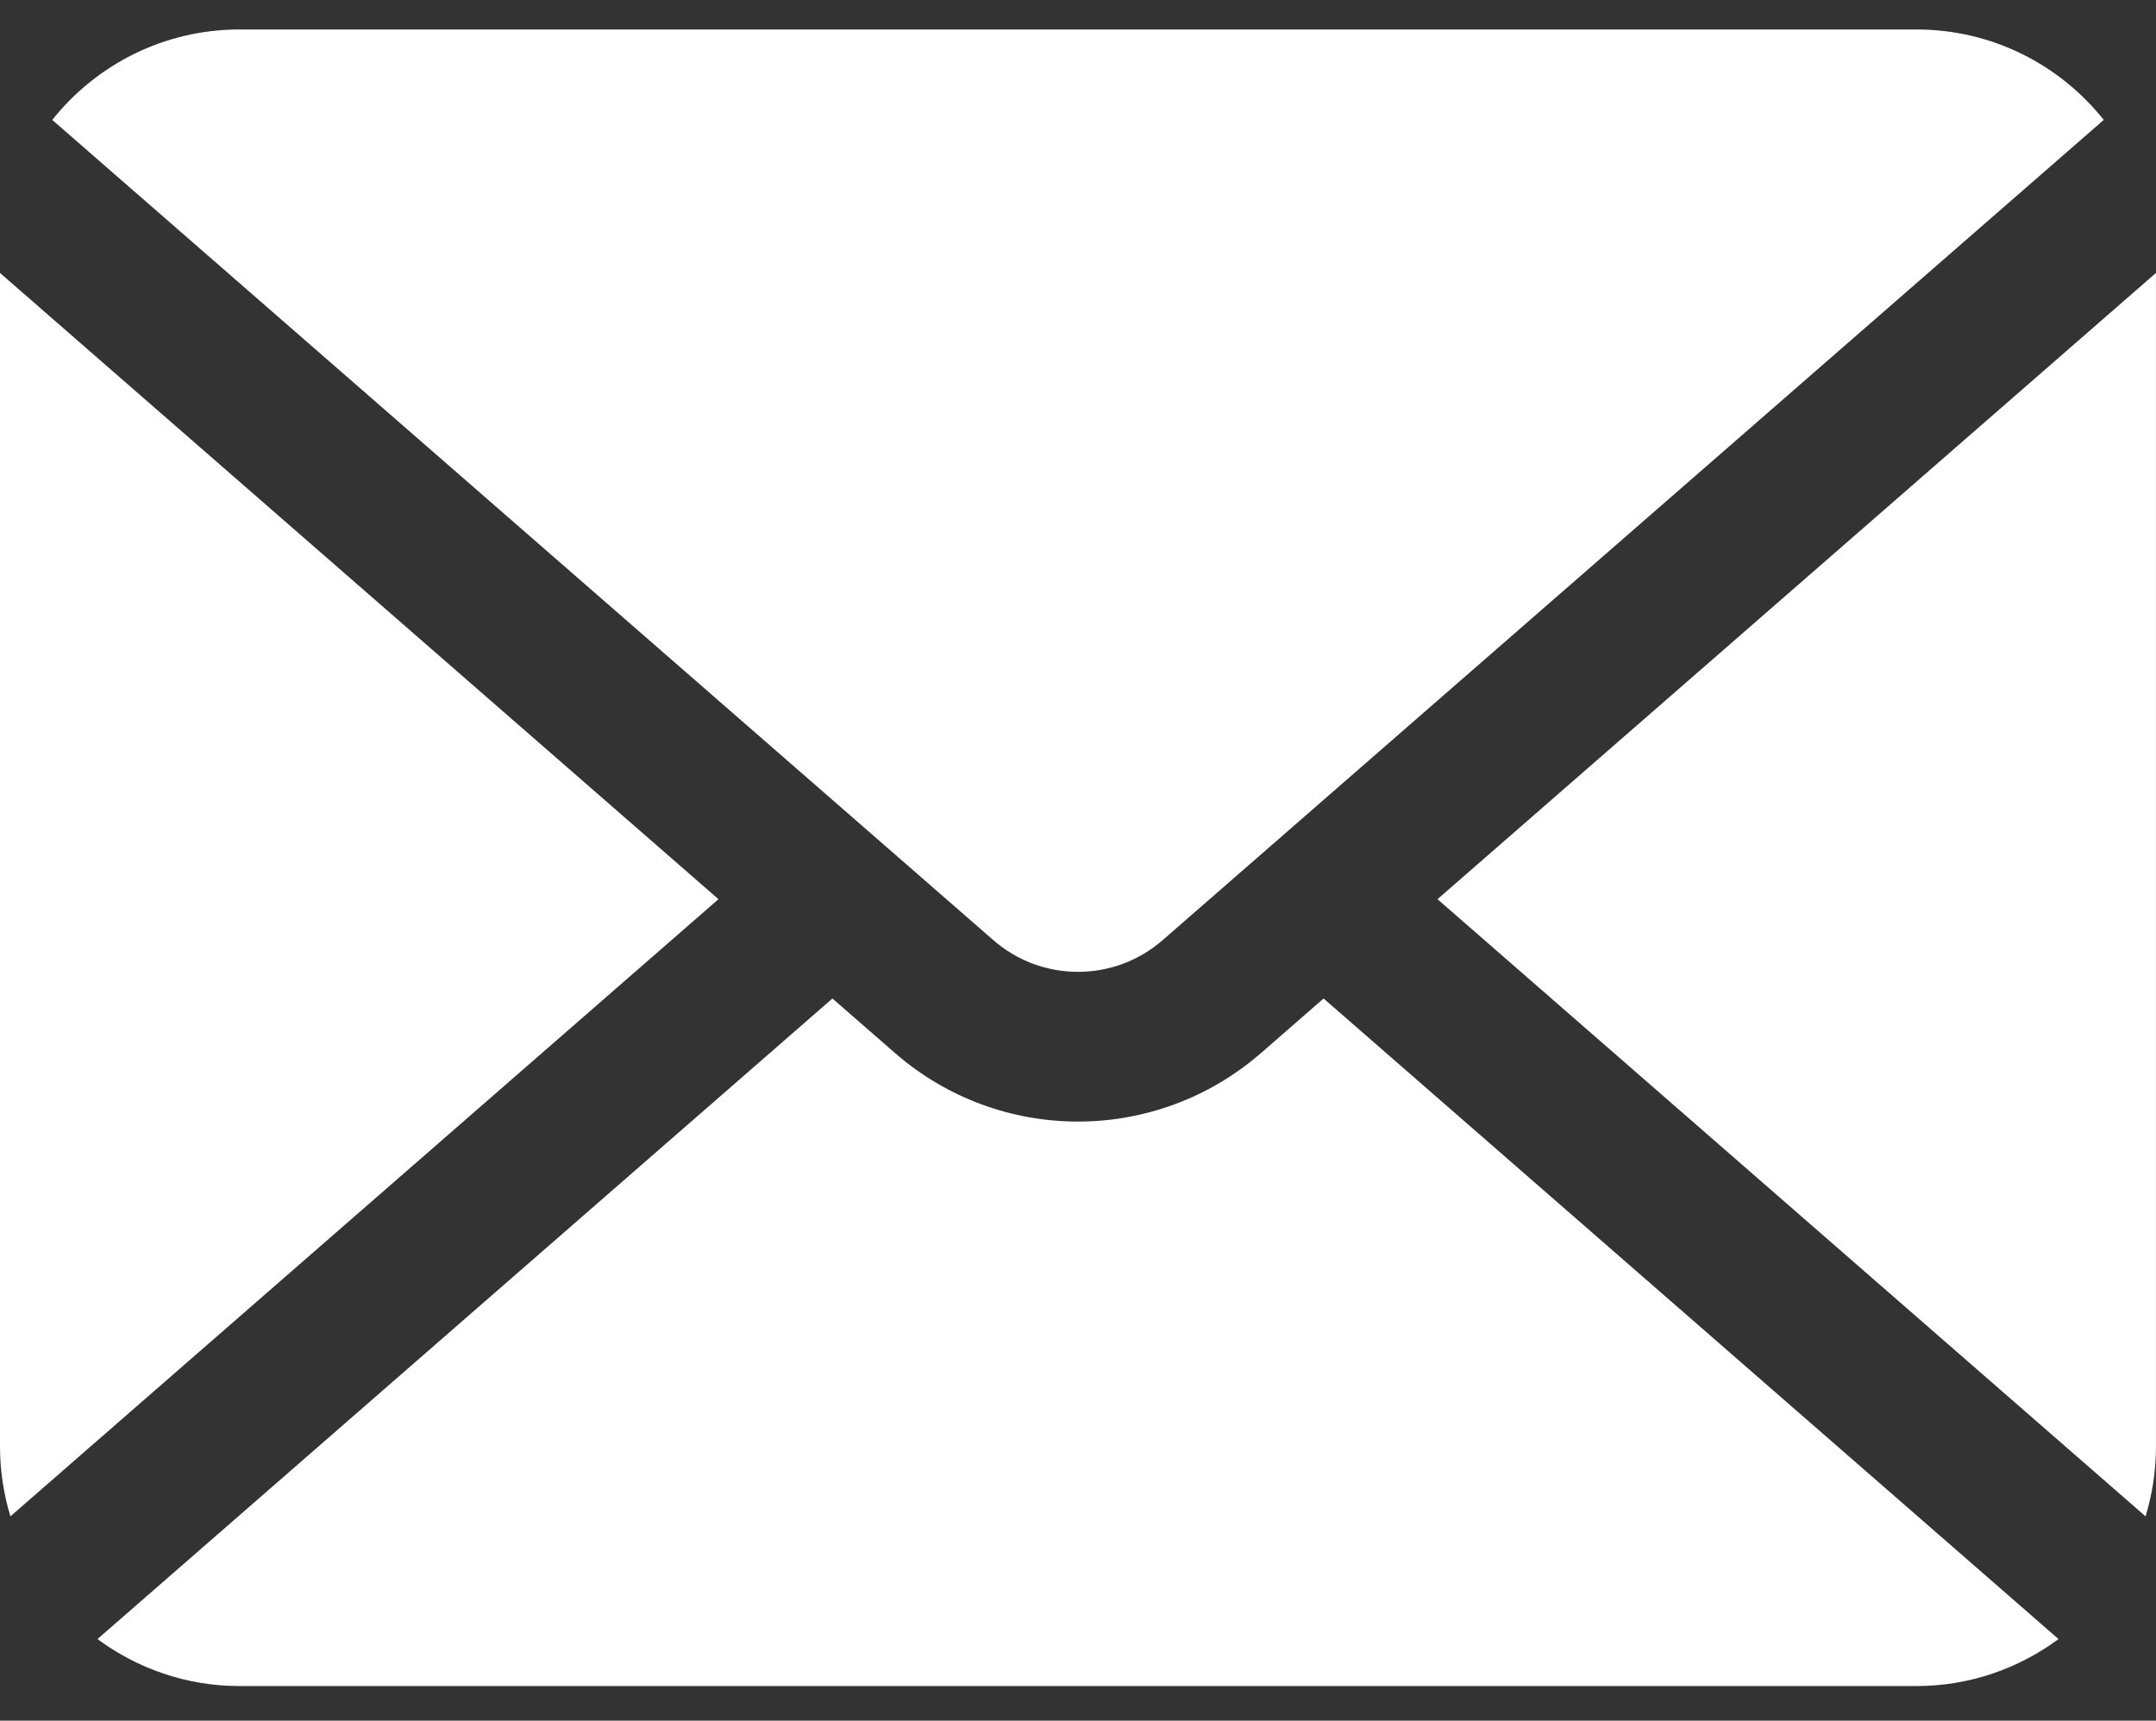 <?xml version="1.0" encoding="UTF-8"?><svg id="uuid-2cecd376-7417-4b5b-a3d1-f3c02d1a6fe8" xmlns="http://www.w3.org/2000/svg" viewBox="0 0 512 408.7"><rect x="0" y="0" width="512" height="408.7" fill="#333333" stroke="none"/><defs><style>.uuid-181c3f4c-83ee-4b28-9543-a41d7a1f5f4c{fill:#fff;}</style></defs><path class="uuid-181c3f4c-83ee-4b28-9543-a41d7a1f5f4c" d="M341.37,213.58l168.15,146.59c1.6-5.25,2.47-10.82,2.47-16.58V64.83l-170.63,148.76Z"/><path class="uuid-181c3f4c-83ee-4b28-9543-a41d7a1f5f4c" d="M256,230.84c7.21-.02,14.31-2.49,20.11-7.54L499.59,28.48c-10.42-13.08-26.46-21.48-44.48-21.48H56.89c-18.02,0-34.06,8.4-44.48,21.48L235.89,223.3c5.79,5.05,12.9,7.52,20.11,7.54Z"/><path class="uuid-181c3f4c-83ee-4b28-9543-a41d7a1f5f4c" d="M0,64.83V343.59c0,5.77,.88,11.33,2.47,16.58L170.62,213.58,0,64.83Z"/><path class="uuid-181c3f4c-83ee-4b28-9543-a41d7a1f5f4c" d="M299.47,250.11c-12.43,10.84-28,16.3-43.47,16.29-15.47,.02-31.05-5.45-43.47-16.29l-14.85-12.94L23.15,389.32c9.45,6.98,21.09,11.16,33.74,11.16H455.11c12.65,0,24.29-4.18,33.74-11.16l-174.53-152.15-14.84,12.94Z"/></svg>
